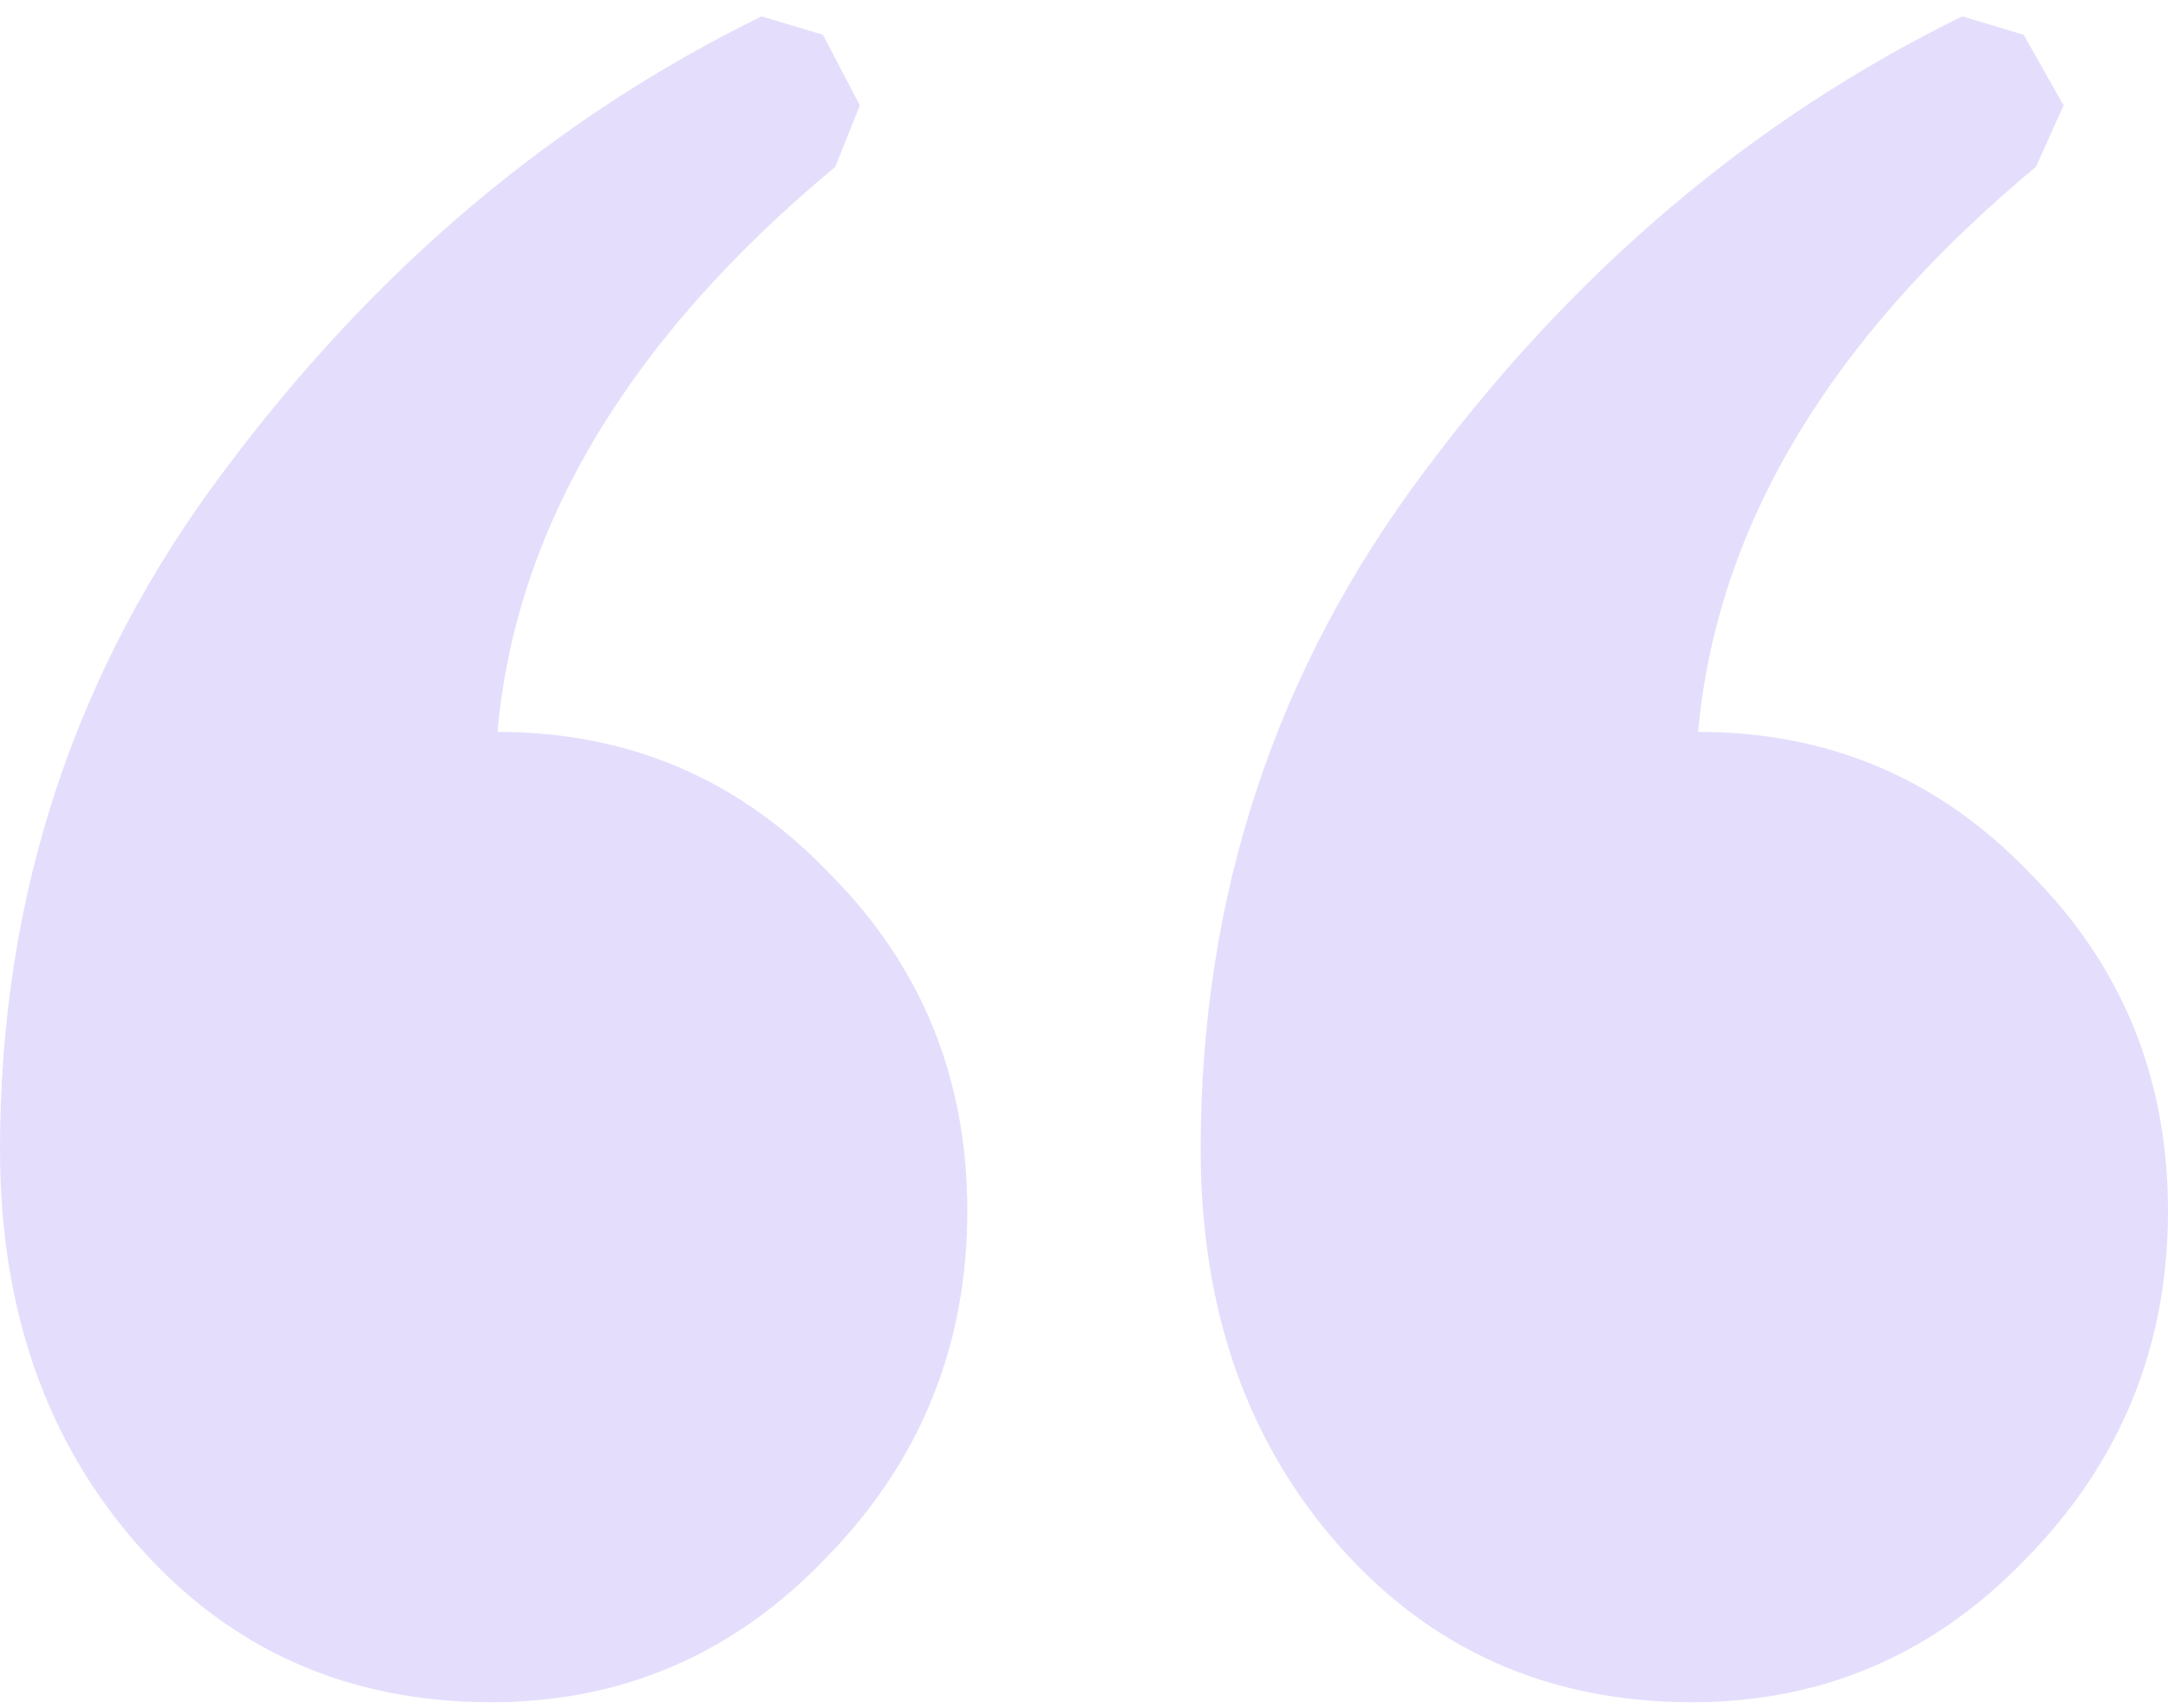 <svg xmlns="http://www.w3.org/2000/svg" width="66" height="52" viewBox="0 0 66 52" fill="none"><path id="Vector" d="M0 35.001C0 27.271 2.275 20.383 6.824 14.337C11.374 8.228 16.827 3.615 23.184 0.498L25.054 1.059L26.176 3.21L25.428 5.08C19.133 10.316 15.705 16.051 15.145 22.285C19.133 22.285 22.499 23.718 25.241 26.586C28.045 29.391 29.448 32.819 29.448 36.871C29.448 40.985 28.014 44.507 25.147 47.437C22.343 50.367 18.946 51.832 14.957 51.832C10.595 51.832 7.011 50.242 4.207 47.063C1.402 43.884 0 39.863 0 35.001ZM36.552 35.001C36.552 27.271 38.827 20.383 43.377 14.337C47.926 8.228 53.38 3.615 59.736 0.498L61.606 1.059L62.822 3.21L61.98 5.08C55.686 10.316 52.258 16.051 51.697 22.285C55.686 22.285 59.051 23.718 61.793 26.586C64.598 29.391 66 32.819 66 36.871C66 40.985 64.567 44.507 61.7 47.437C58.895 50.367 55.499 51.832 51.51 51.832C47.147 51.832 43.564 50.242 40.759 47.063C37.955 43.884 36.552 39.863 36.552 35.001Z" fill="#E4DEFC"></path></svg>